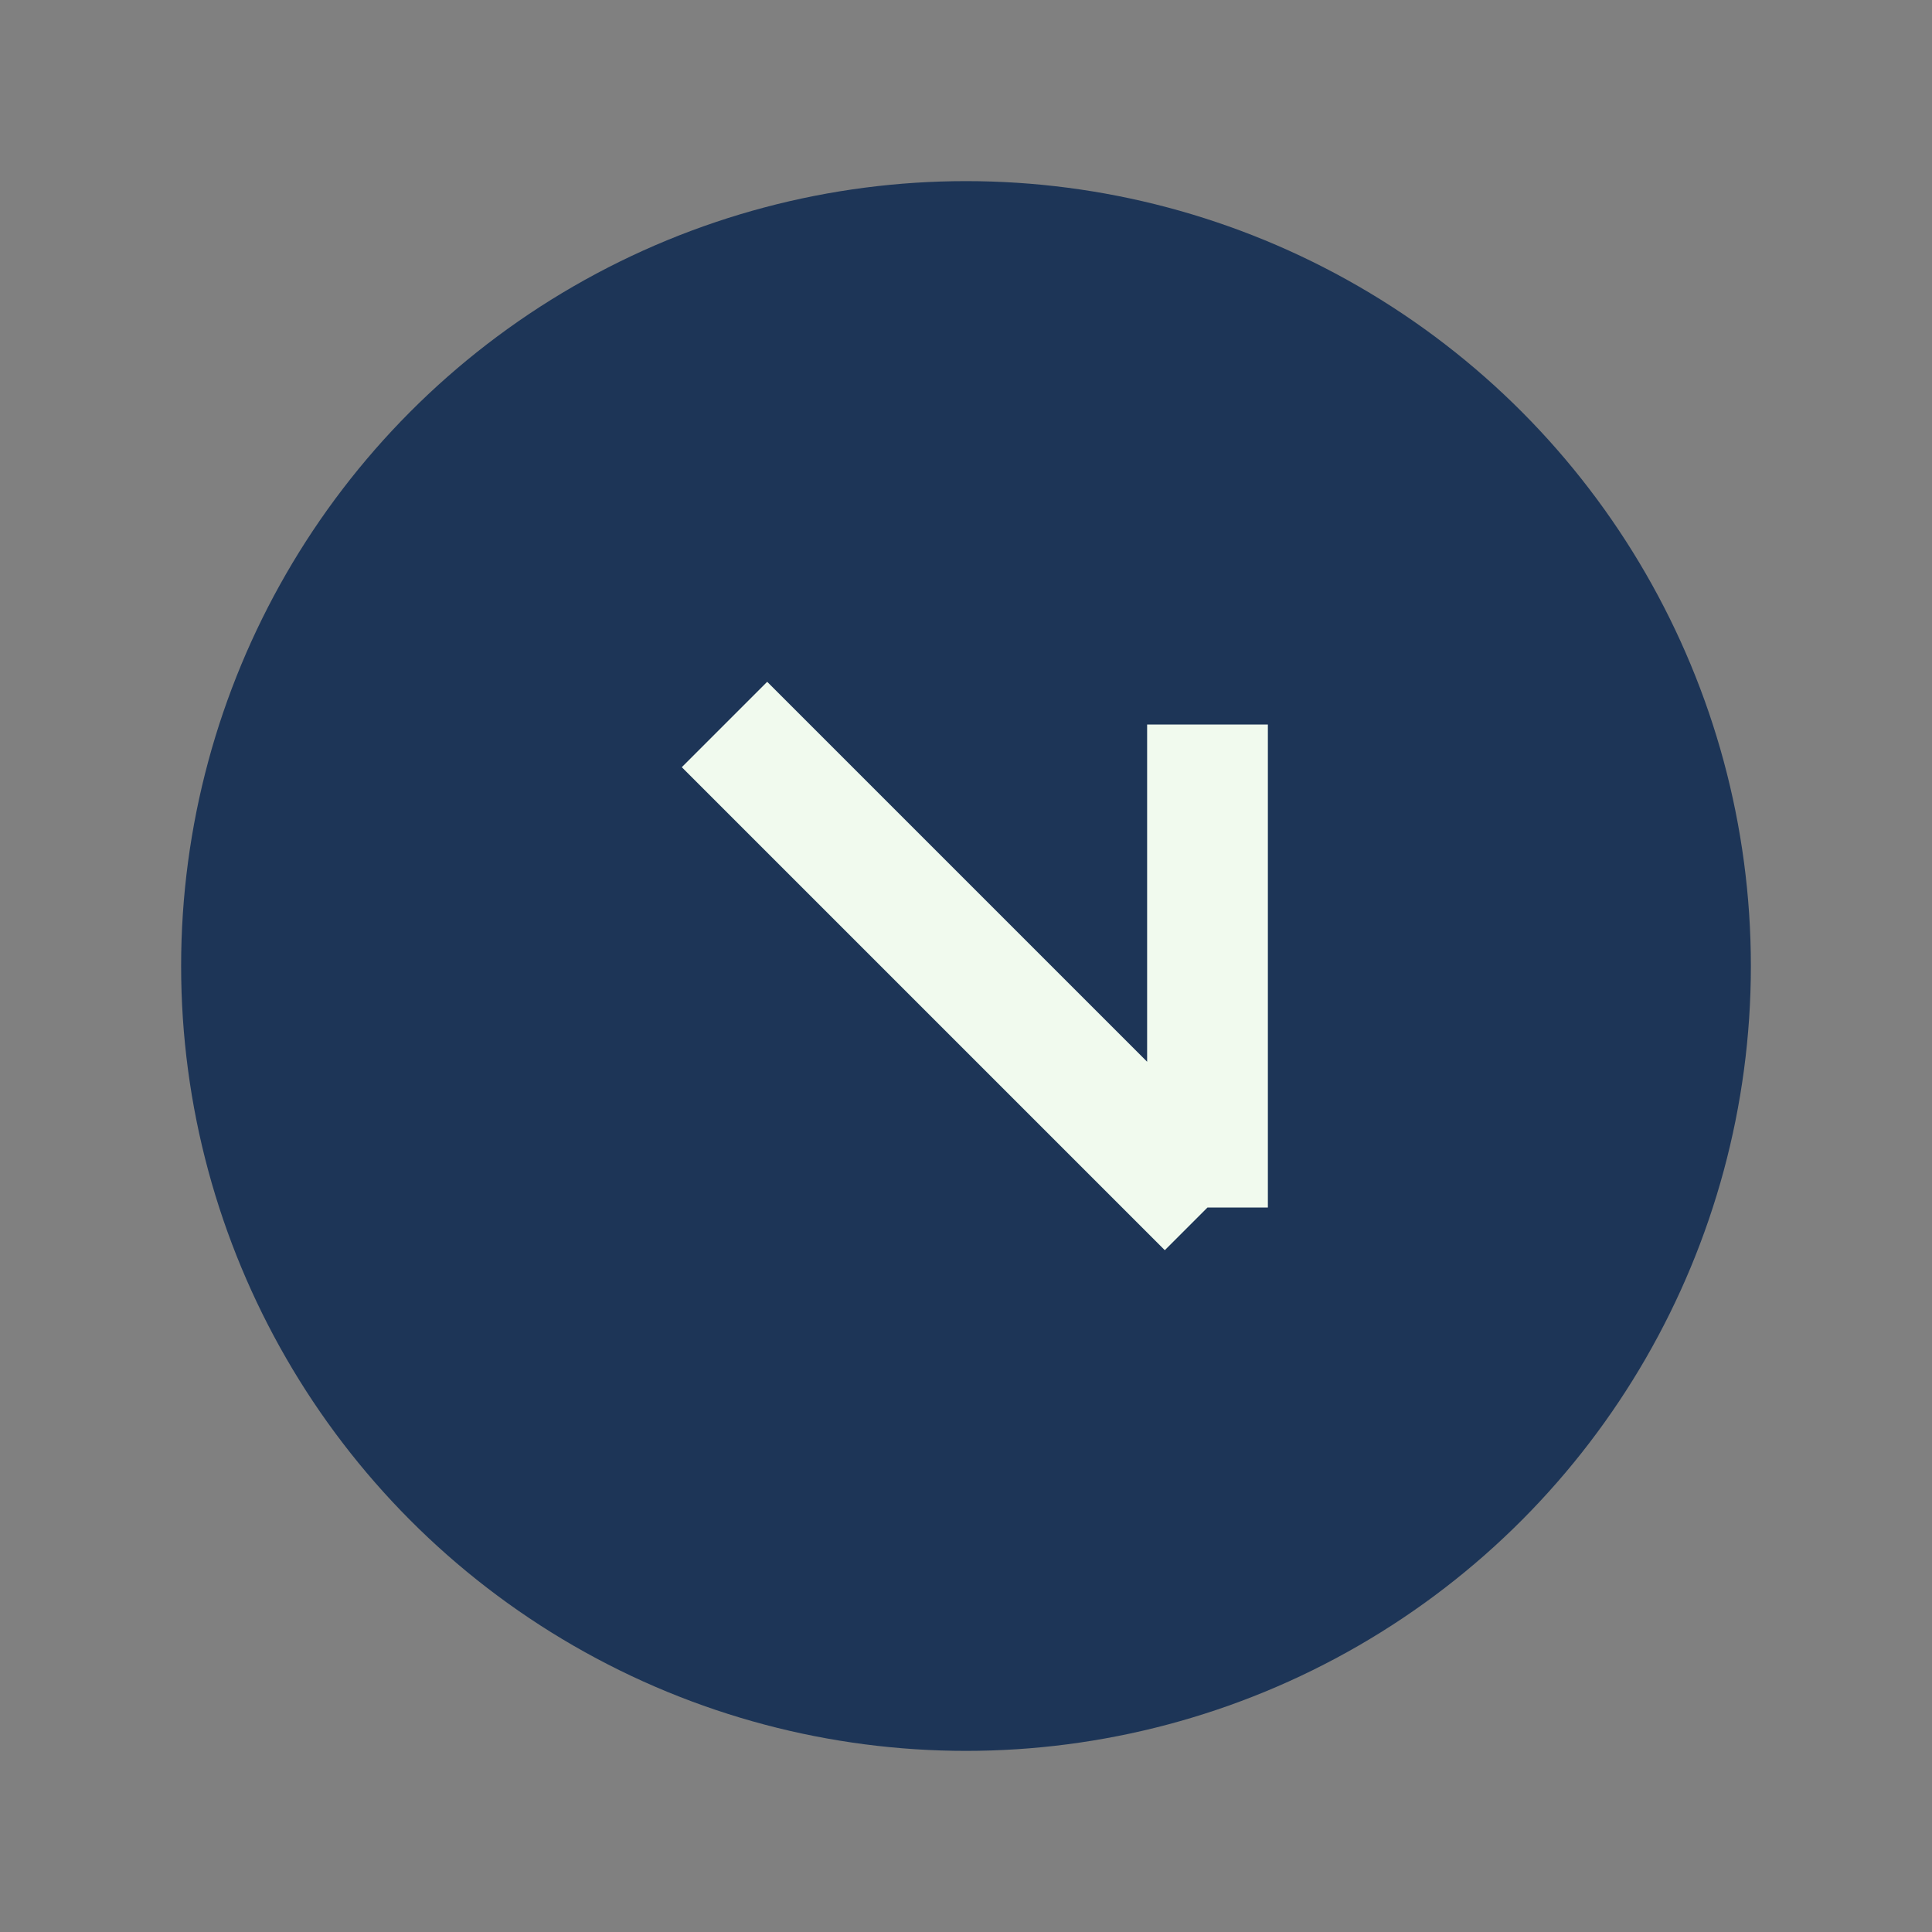 <?xml version="1.0" encoding="UTF-8"?>
<svg xmlns="http://www.w3.org/2000/svg" width="32" height="32" viewBox="0 0 32 32"><rect x="0" y="0" width="32" height="32" fill="#808080" stroke="none"/><circle cx="16" cy="16" r="13" fill="#1D3557"/><path d="M20 12v8M12 12l8 8" stroke="#F1FAEE" stroke-width="2"/></svg>